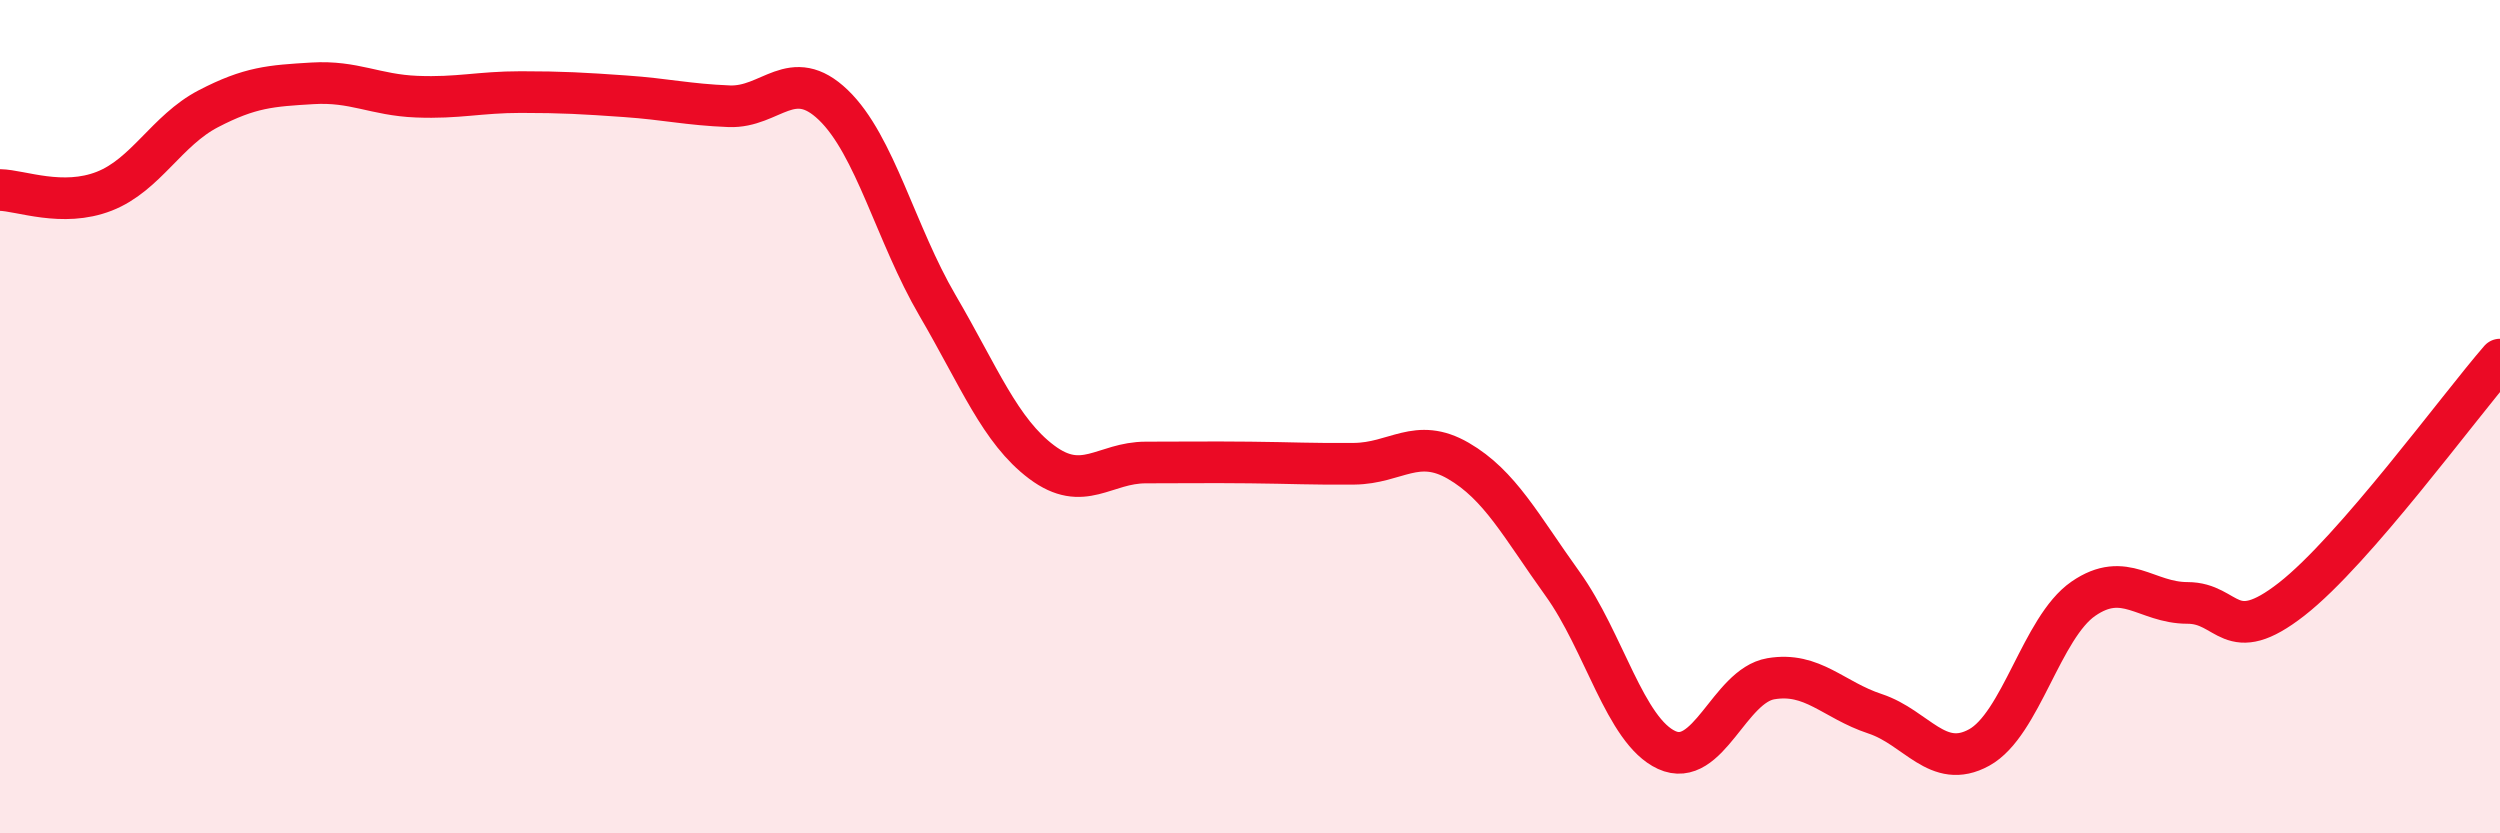 
    <svg width="60" height="20" viewBox="0 0 60 20" xmlns="http://www.w3.org/2000/svg">
      <path
        d="M 0,4.56 C 0.5,4.57 1.5,4.98 2.5,4.59 C 3.5,4.2 4,3.13 5,2.61 C 6,2.09 6.5,2.06 7.5,2 C 8.5,1.94 9,2.28 10,2.32 C 11,2.36 11.5,2.21 12.5,2.21 C 13.5,2.21 14,2.24 15,2.31 C 16,2.38 16.5,2.51 17.5,2.55 C 18.5,2.59 19,1.56 20,2.52 C 21,3.48 21.5,5.62 22.5,7.33 C 23.5,9.04 24,10.34 25,11.09 C 26,11.84 26.5,11.1 27.5,11.1 C 28.5,11.1 29,11.09 30,11.1 C 31,11.11 31.5,11.14 32.5,11.13 C 33.5,11.12 34,10.48 35,11.06 C 36,11.64 36.5,12.62 37.5,14.01 C 38.5,15.4 39,17.54 40,18 C 41,18.46 41.5,16.46 42.5,16.29 C 43.5,16.12 44,16.8 45,17.13 C 46,17.46 46.5,18.49 47.5,17.94 C 48.5,17.39 49,15.06 50,14.37 C 51,13.68 51.5,14.47 52.5,14.47 C 53.5,14.47 53.5,15.55 55,14.38 C 56.5,13.21 59,9.78 60,8.63L60 20L0 20Z"
        fill="#EB0A25"
        opacity="0.1"
        stroke-linecap="round"
        stroke-linejoin="round"
      />
      <path
        d="M 0,4.56 C 0.5,4.57 1.5,4.98 2.5,4.59 C 3.5,4.2 4,3.13 5,2.61 C 6,2.09 6.5,2.06 7.5,2 C 8.5,1.94 9,2.28 10,2.32 C 11,2.36 11.5,2.21 12.5,2.21 C 13.5,2.21 14,2.24 15,2.31 C 16,2.38 16.5,2.51 17.5,2.55 C 18.5,2.59 19,1.56 20,2.52 C 21,3.48 21.5,5.62 22.5,7.33 C 23.5,9.04 24,10.34 25,11.09 C 26,11.84 26.5,11.1 27.5,11.1 C 28.5,11.1 29,11.09 30,11.1 C 31,11.11 31.5,11.14 32.5,11.13 C 33.5,11.12 34,10.48 35,11.06 C 36,11.64 36.5,12.62 37.5,14.01 C 38.5,15.4 39,17.54 40,18 C 41,18.46 41.5,16.46 42.5,16.29 C 43.5,16.12 44,16.8 45,17.13 C 46,17.46 46.5,18.49 47.5,17.94 C 48.5,17.39 49,15.06 50,14.37 C 51,13.68 51.5,14.47 52.5,14.47 C 53.5,14.47 53.5,15.55 55,14.38 C 56.5,13.21 59,9.78 60,8.63"
        stroke="#EB0A25"
        stroke-width="1"
        fill="none"
        stroke-linecap="round"
        stroke-linejoin="round"
      />
    </svg>
  
